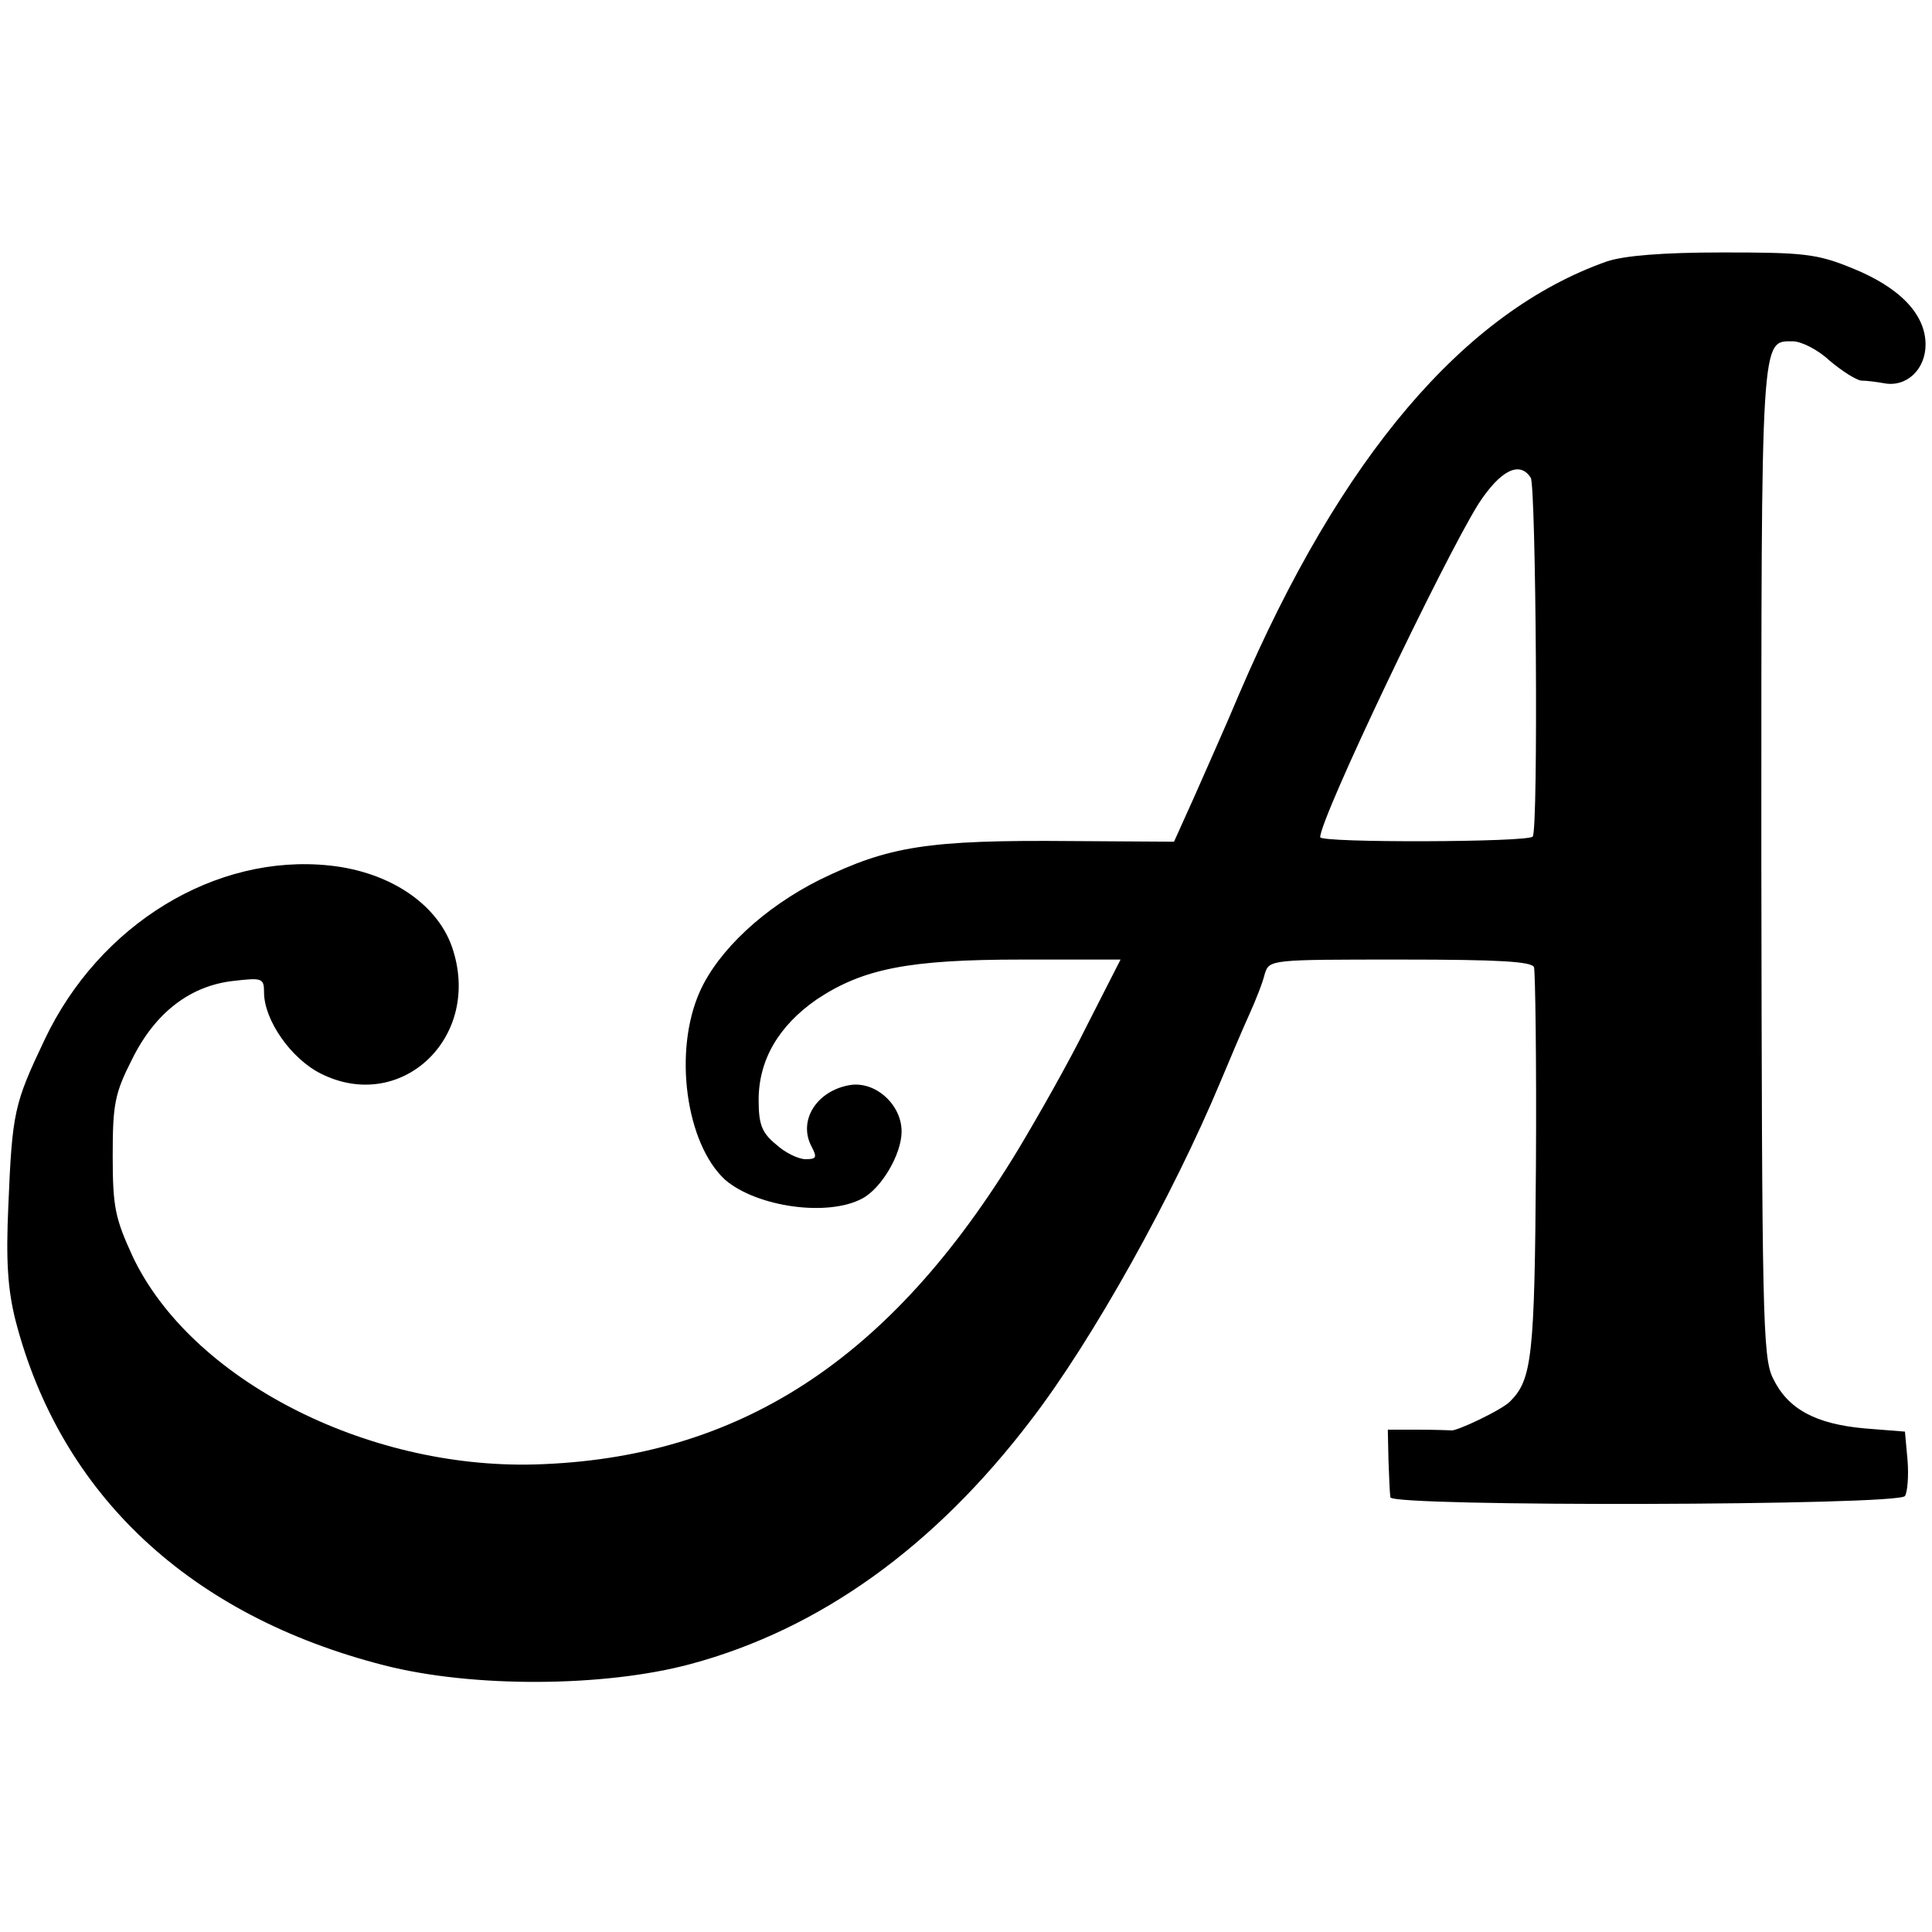 <svg height="300pt" preserveAspectRatio="xMidYMid meet" viewBox="0 0 300 300" width="300pt" xmlns="http://www.w3.org/2000/svg"><path d="m2495 2594c-221-78-413-303-571-672-20-48-52-119-69-158l-32-71-159 1c-224 2-284-8-391-60-86-43-157-109-186-173-42-93-22-237 39-293 49-42 159-58 213-29 30 16 61 69 61 104 0 42-41 79-81 72-51-9-80-55-59-95 9-17 8-20-9-20-11 0-32 10-46 23-22 18-27 31-27 69 0 62 31 115 90 156 72 48 143 62 319 62h153l-52-102c-28-57-77-143-107-193-198-327-434-480-751-489-263-7-534 133-624 323-27 59-31 76-31 156s3 97 30 150c36 73 91 115 159 122 43 5 46 4 46-18 0-43 42-103 88-126 123-62 248 53 206 190-21 71-97 123-192 133-177 19-358-91-443-271-47-99-50-112-56-256-4-87-1-131 11-179 70-271 271-459 573-536 137-35 341-34 475 2 201 54 379 182 529 379 96 125 220 348 294 525 15 36 35 83 45 105s21 50 24 63c7 22 9 22 211 22 153 0 204-3 207-12 2-7 4-146 3-308-2-296-6-332-40-366-12-13-86-48-92-45-2 0-24 1-51 1h-47l1-47c1-27 2-52 3-58 2-15 790-13 799 2 4 6 6 32 4 56l-4 44-63 5c-76 7-119 30-142 78-16 32-17 98-18 804 0 823-1 806 49 806 13 0 39-13 57-30 19-16 41-30 49-31 8 0 24-2 35-4 35-7 65 21 65 60 0 47-40 89-115 119-54 22-75 24-200 24-94 0-153-5-180-14zm-118-336c8-14 12-545 3-557-6-9-330-10-330-1 0 30 191 430 246 518 34 52 64 67 81 40z" transform="matrix(.1 0 0 -.1 0 300)"/></svg>